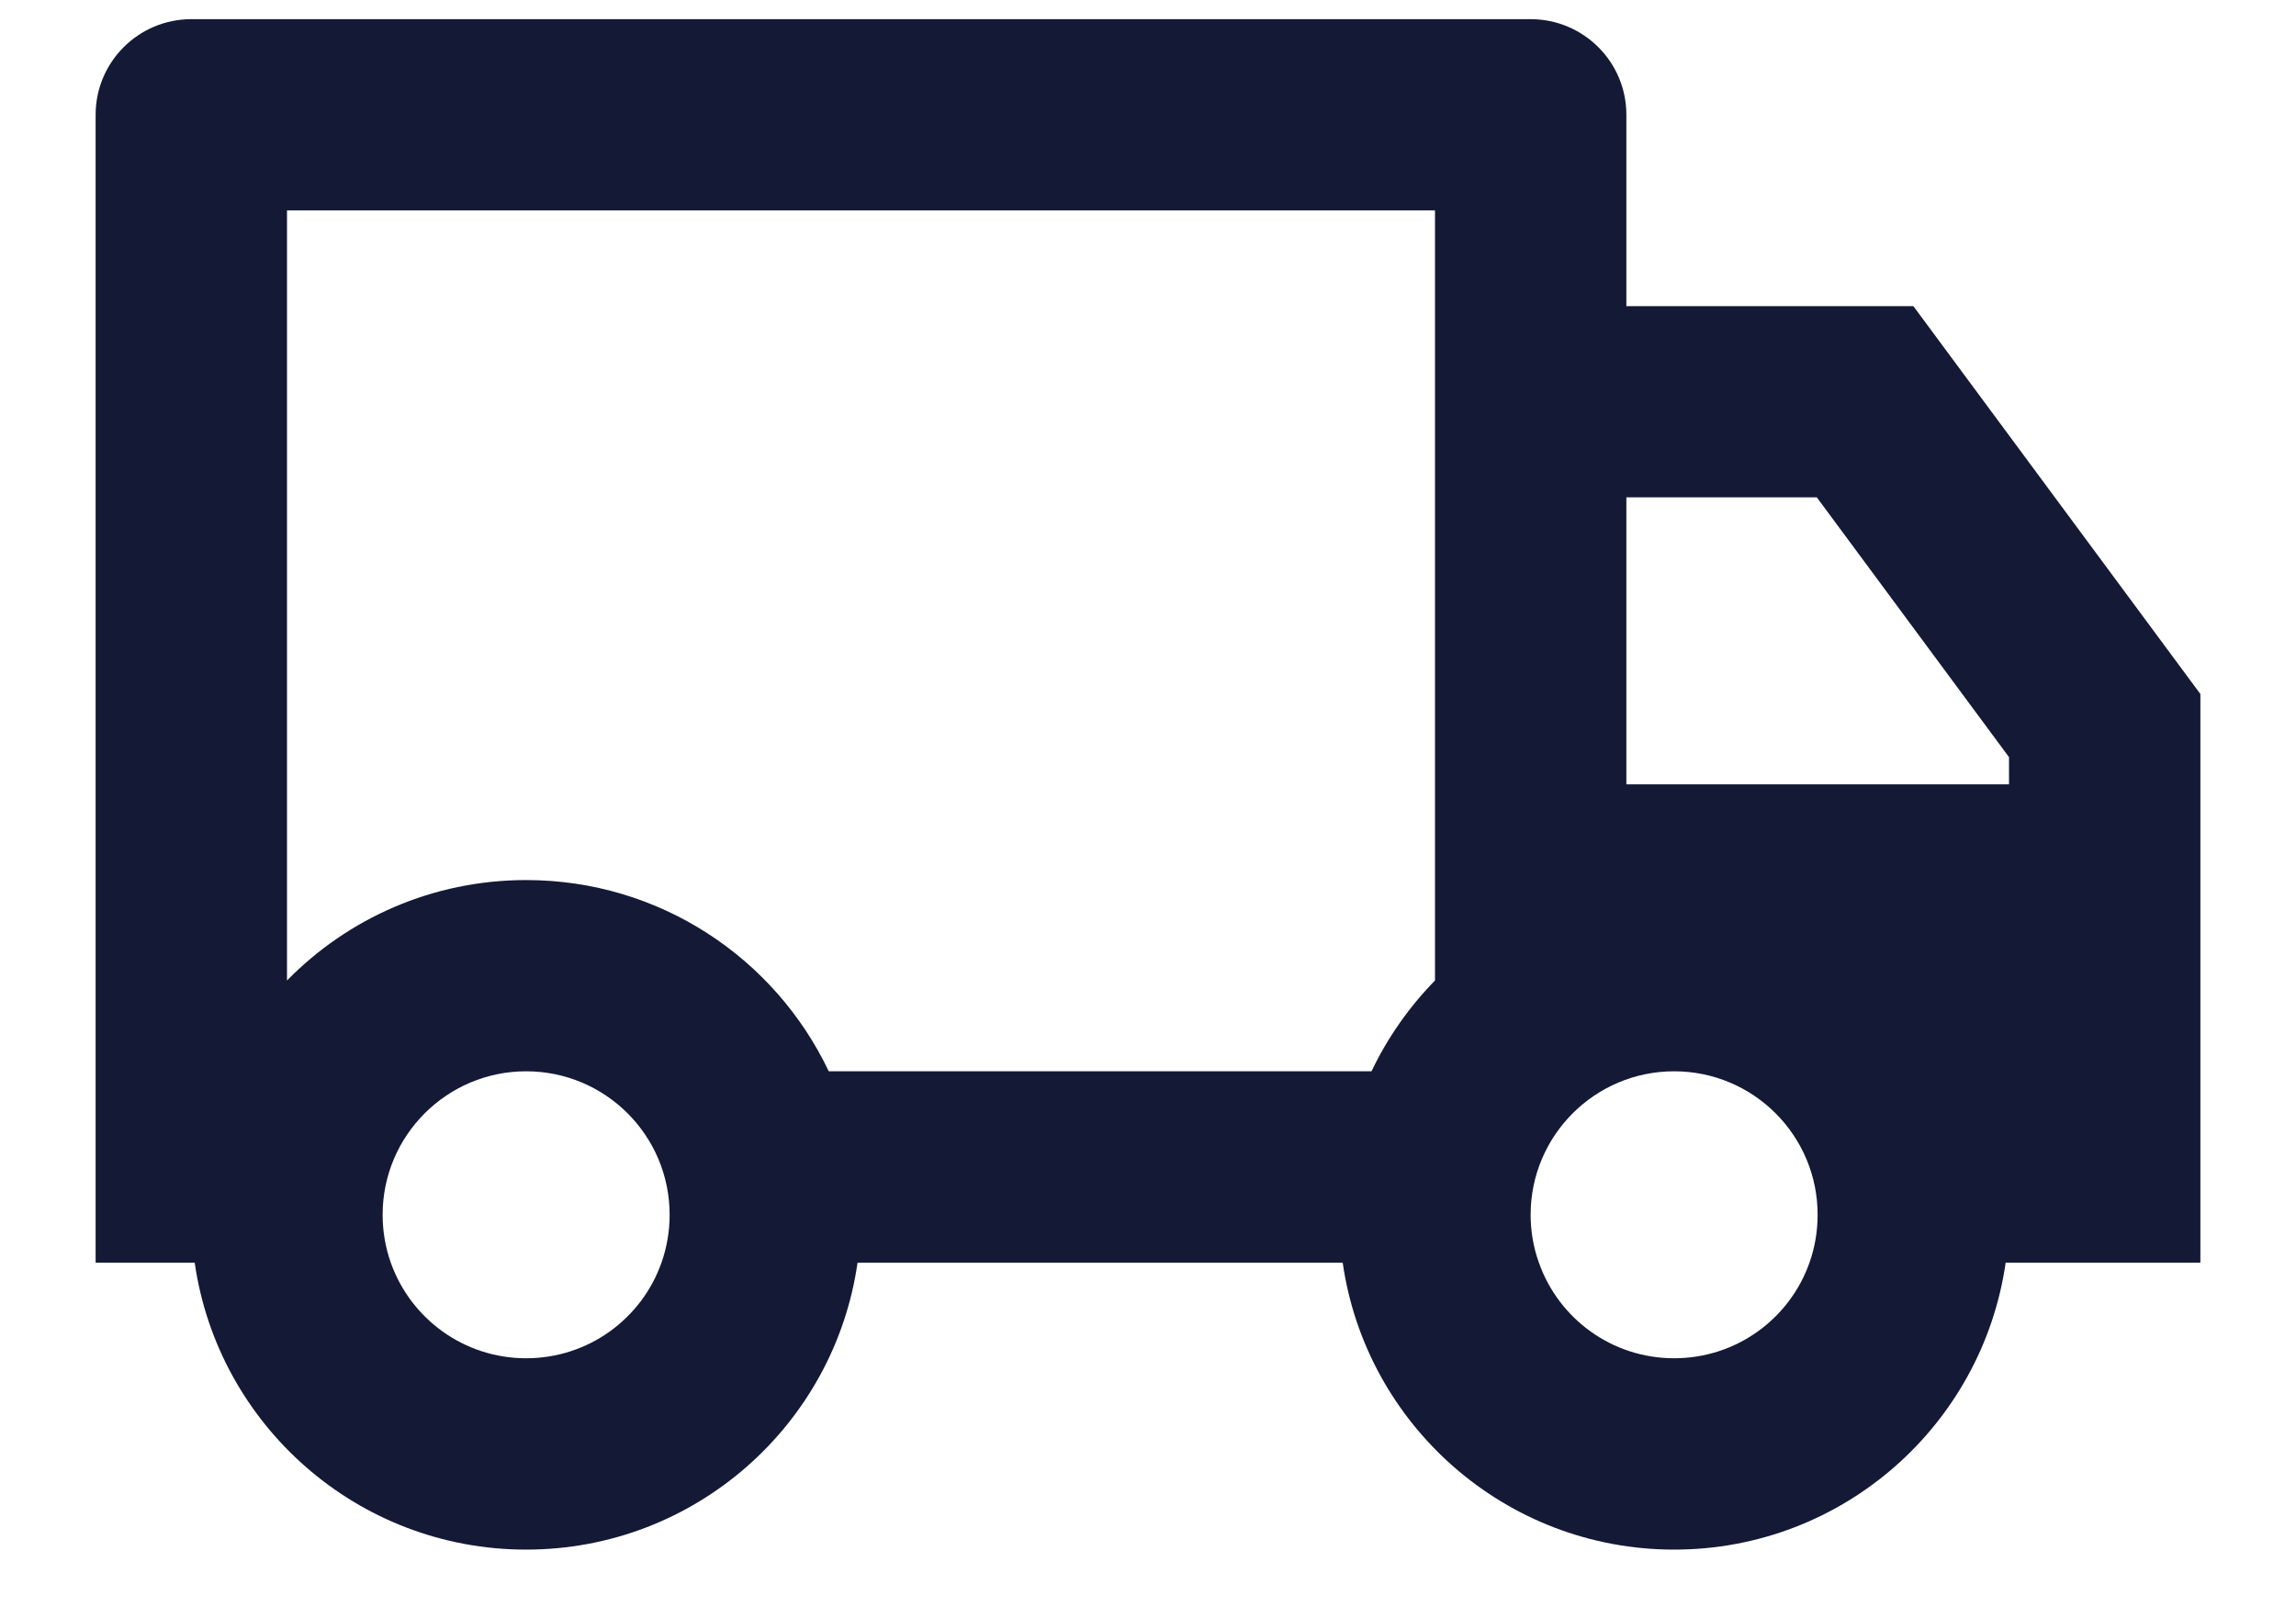 <svg xmlns:xlink="http://www.w3.org/1999/xlink" xmlns="http://www.w3.org/2000/svg" width="20" height="14" viewBox="0 0 20 14" fill="none" class="flex-shrink-0"><path d="M7.47 11C7.268 12.413 6.053 13.5 4.583 13.5C3.114 13.5 1.898 12.413 1.696 11H0.833V1C0.833 0.54 1.206 0.167 1.667 0.167H13.333C13.794 0.167 14.167 0.54 14.167 1V2.667H16.667L19.167 6.046V11H17.471C17.268 12.413 16.053 13.5 14.583 13.5C13.114 13.5 11.898 12.413 11.696 11H7.47ZM12.5 1.833H2.5V8.542C3.029 8.002 3.767 7.667 4.583 7.667C5.747 7.667 6.751 8.348 7.219 9.333H11.947C12.087 9.039 12.275 8.772 12.5 8.542V1.833ZM14.167 6.833H17.5V6.596L15.826 4.333H14.167V6.833ZM14.583 11.833C15.128 11.833 15.591 11.486 15.762 11C15.808 10.87 15.833 10.729 15.833 10.583C15.833 9.893 15.274 9.333 14.583 9.333C13.893 9.333 13.333 9.893 13.333 10.583C13.333 10.729 13.358 10.87 13.405 11C13.576 11.486 14.039 11.833 14.583 11.833ZM5.833 10.583C5.833 9.893 5.274 9.333 4.583 9.333C3.893 9.333 3.333 9.893 3.333 10.583C3.333 10.729 3.358 10.87 3.404 11C3.576 11.486 4.039 11.833 4.583 11.833C5.128 11.833 5.591 11.486 5.762 11C5.808 10.87 5.833 10.729 5.833 10.583Z" fill="#141936"></path></svg>